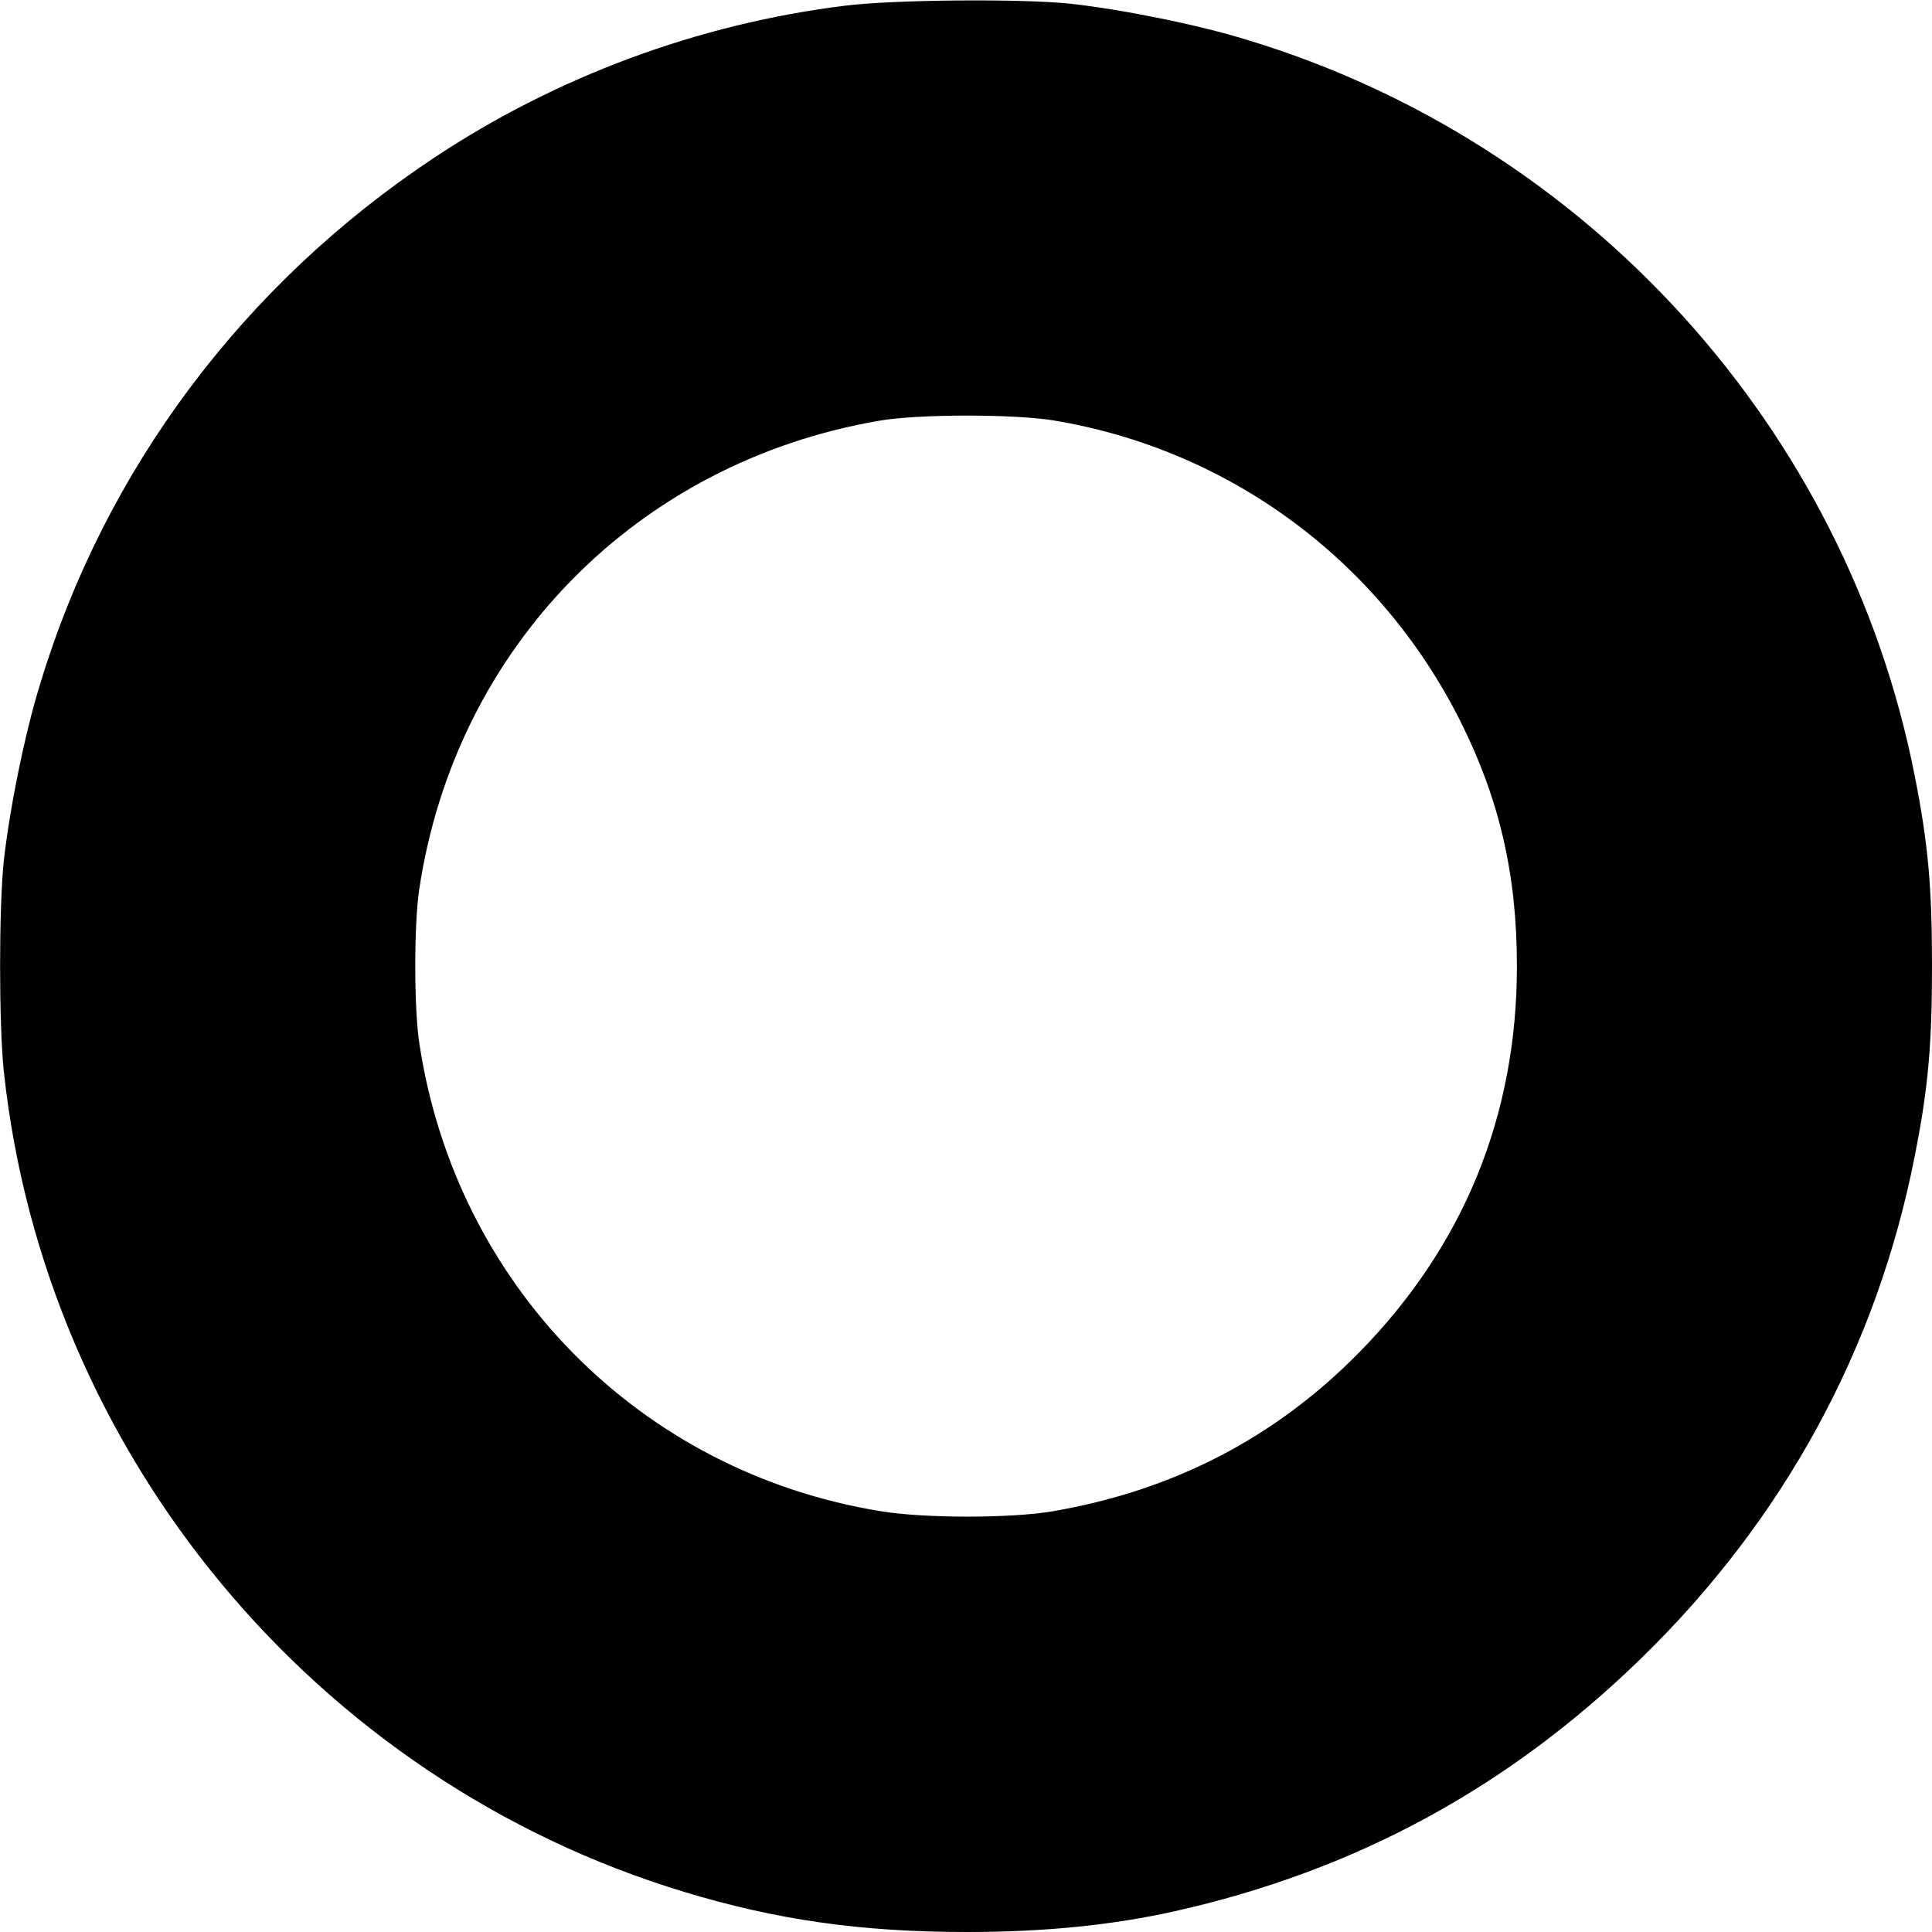 <?xml version="1.0" standalone="no"?>
<!DOCTYPE svg PUBLIC "-//W3C//DTD SVG 20010904//EN"
 "http://www.w3.org/TR/2001/REC-SVG-20010904/DTD/svg10.dtd">
<svg version="1.0" xmlns="http://www.w3.org/2000/svg"
 width="512pt" height="512pt" viewBox="0 0 512 512"
 preserveAspectRatio="xMidYMid meet">
<g transform="translate(0,512) scale(0.1,-0.1)"
fill="#000000" stroke="none">
<path d="M2240 5105 c-389 -48 -766 -188 -1091 -404 -504 -335 -871 -825
-1043 -1395 -41 -132 -81 -333 -96 -468 -13 -125 -13 -431 0 -556 108 -1014
825 -1880 1804 -2176 244 -74 468 -106 748 -106 206 0 385 18 551 55 478 107
884 327 1236 670 378 368 625 821 725 1330 36 181 46 296 46 505 0 209 -10
324 -46 505 -181 920 -867 1676 -1768 1949 -132 41 -333 81 -468 96 -131 14
-469 11 -598 -5z m551 -1099 c467 -77 865 -371 1079 -797 103 -205 150 -406
150 -649 0 -397 -141 -742 -418 -1024 -222 -226 -492 -366 -812 -421 -110 -19
-340 -19 -455 0 -639 103 -1128 599 -1224 1242 -14 92 -14 314 0 406 96 642
577 1132 1219 1242 102 18 355 18 461 1z"/>
</g>
</svg>
